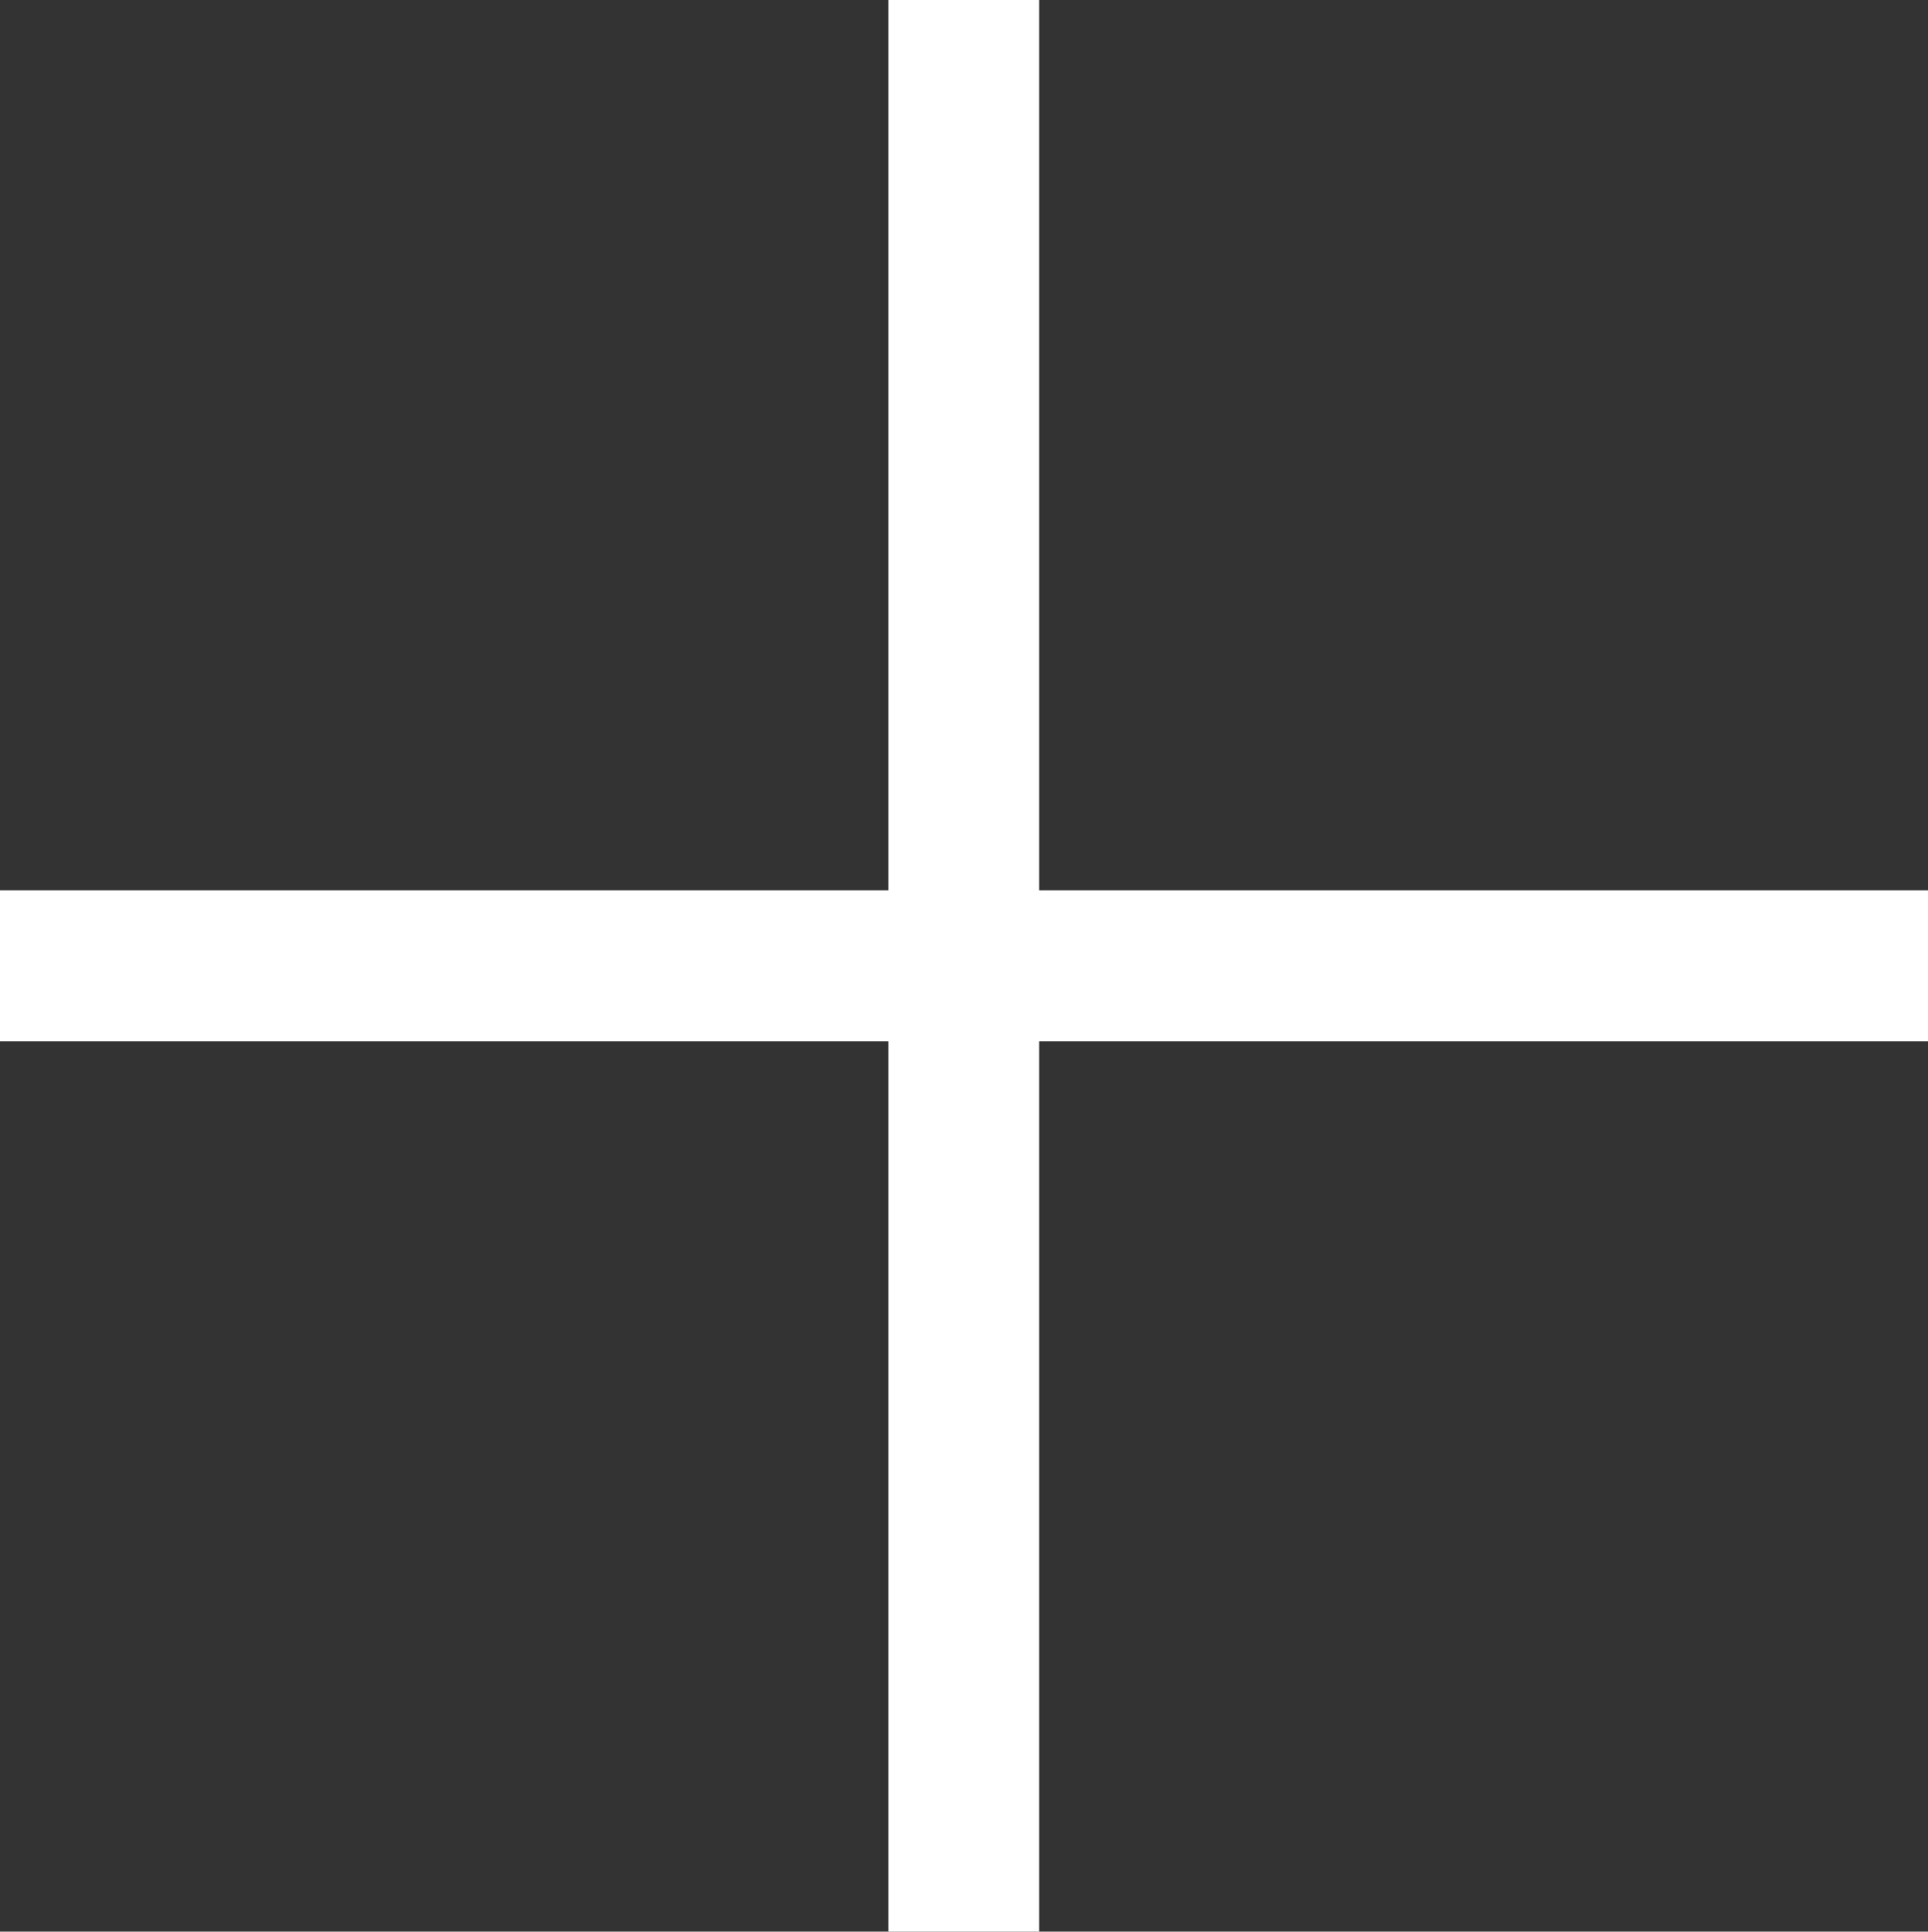 <?xml version="1.0" encoding="utf-8"?>
<!-- Generator: Adobe Illustrator 27.0.0, SVG Export Plug-In . SVG Version: 6.00 Build 0)  -->
<svg version="1.1" id="Livello_1" xmlns="http://www.w3.org/2000/svg" xmlns:xlink="http://www.w3.org/1999/xlink" x="0px" y="0px"
	 viewBox="0 0 383.3 384" style="enable-background:new 0 0 383.3 384;" xml:space="preserve">
<rect x="0" y="0" width="383.3" height="384" fill="#333333" stroke="none"/>
<style type="text/css">
	.st0{fill:#FFFFFF;}
</style>
<rect x="176.6" class="st0" width="30" height="384"/>
<rect x="-0.4" y="177" class="st0" width="384" height="30"/>
</svg>
